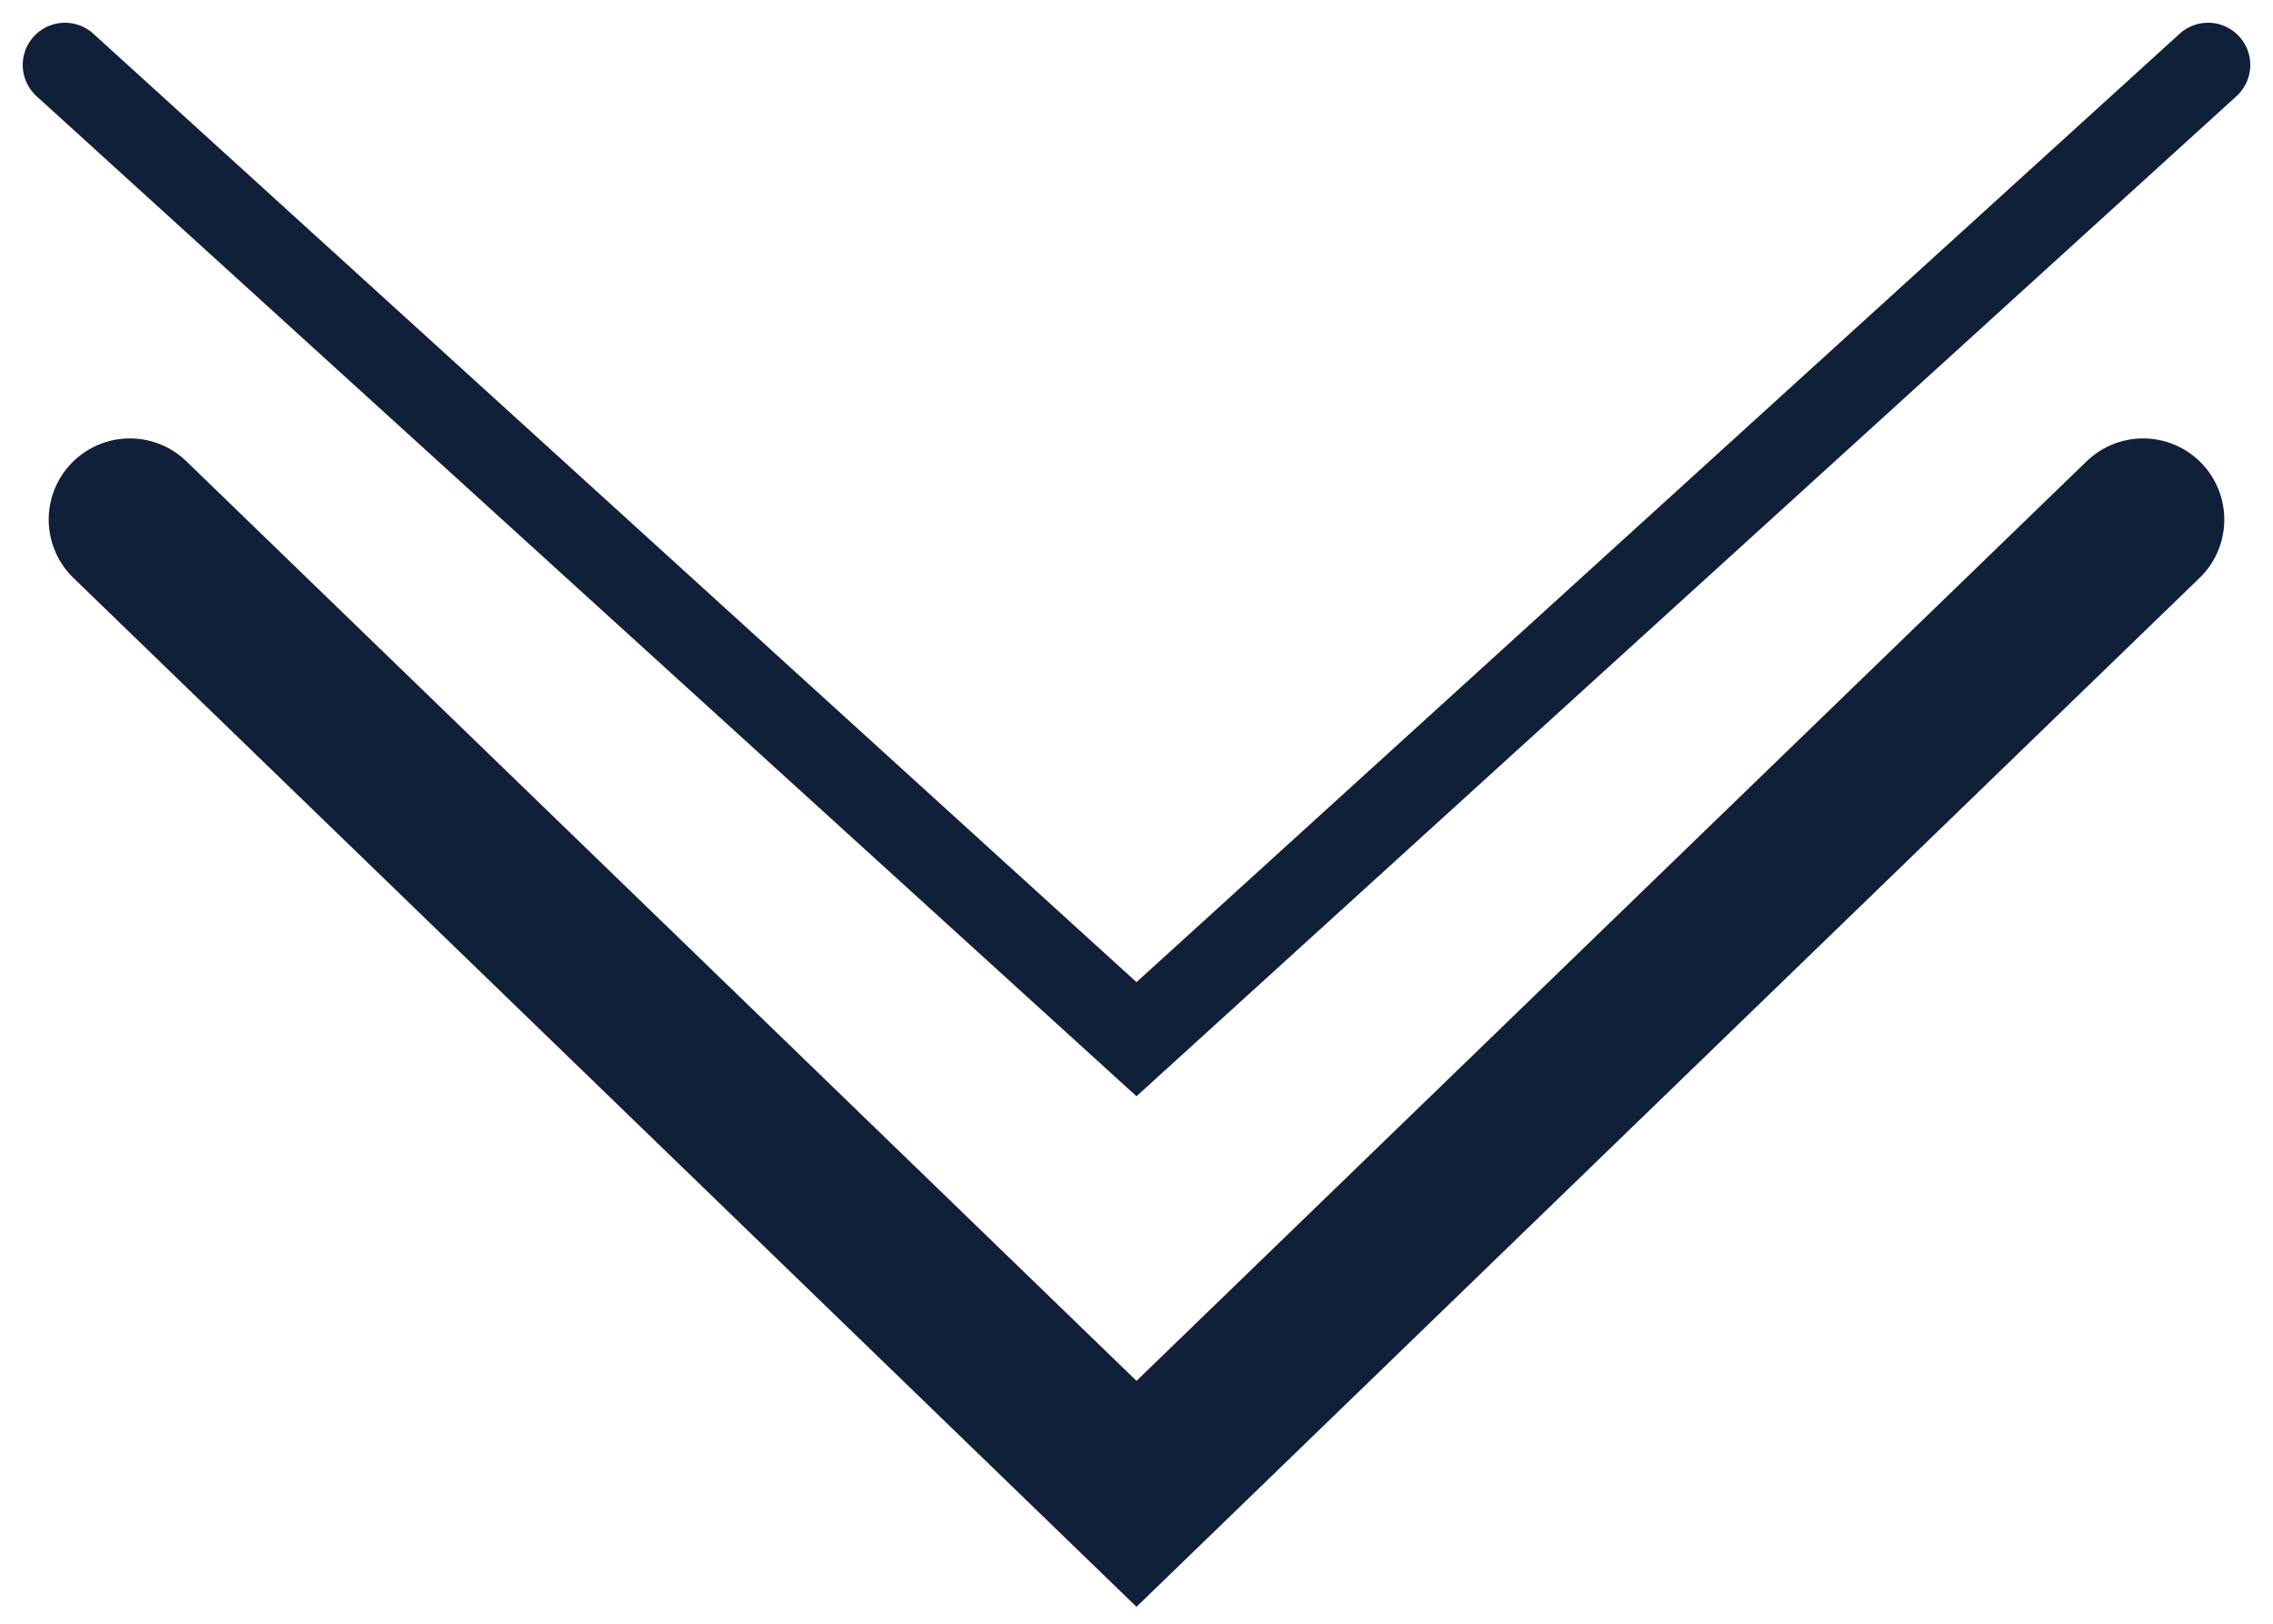 <?xml version="1.0" encoding="UTF-8"?> <svg xmlns="http://www.w3.org/2000/svg" width="35" height="25" viewBox="0 0 35 25" fill="none"> <path d="M34 1L17.5 16L1 1" stroke="#102038" stroke-width="1.3" stroke-linecap="round"></path> <path d="M33 8L17.5 23L2 8" stroke="#102038" stroke-width="2.5" stroke-linecap="round"></path> </svg> 